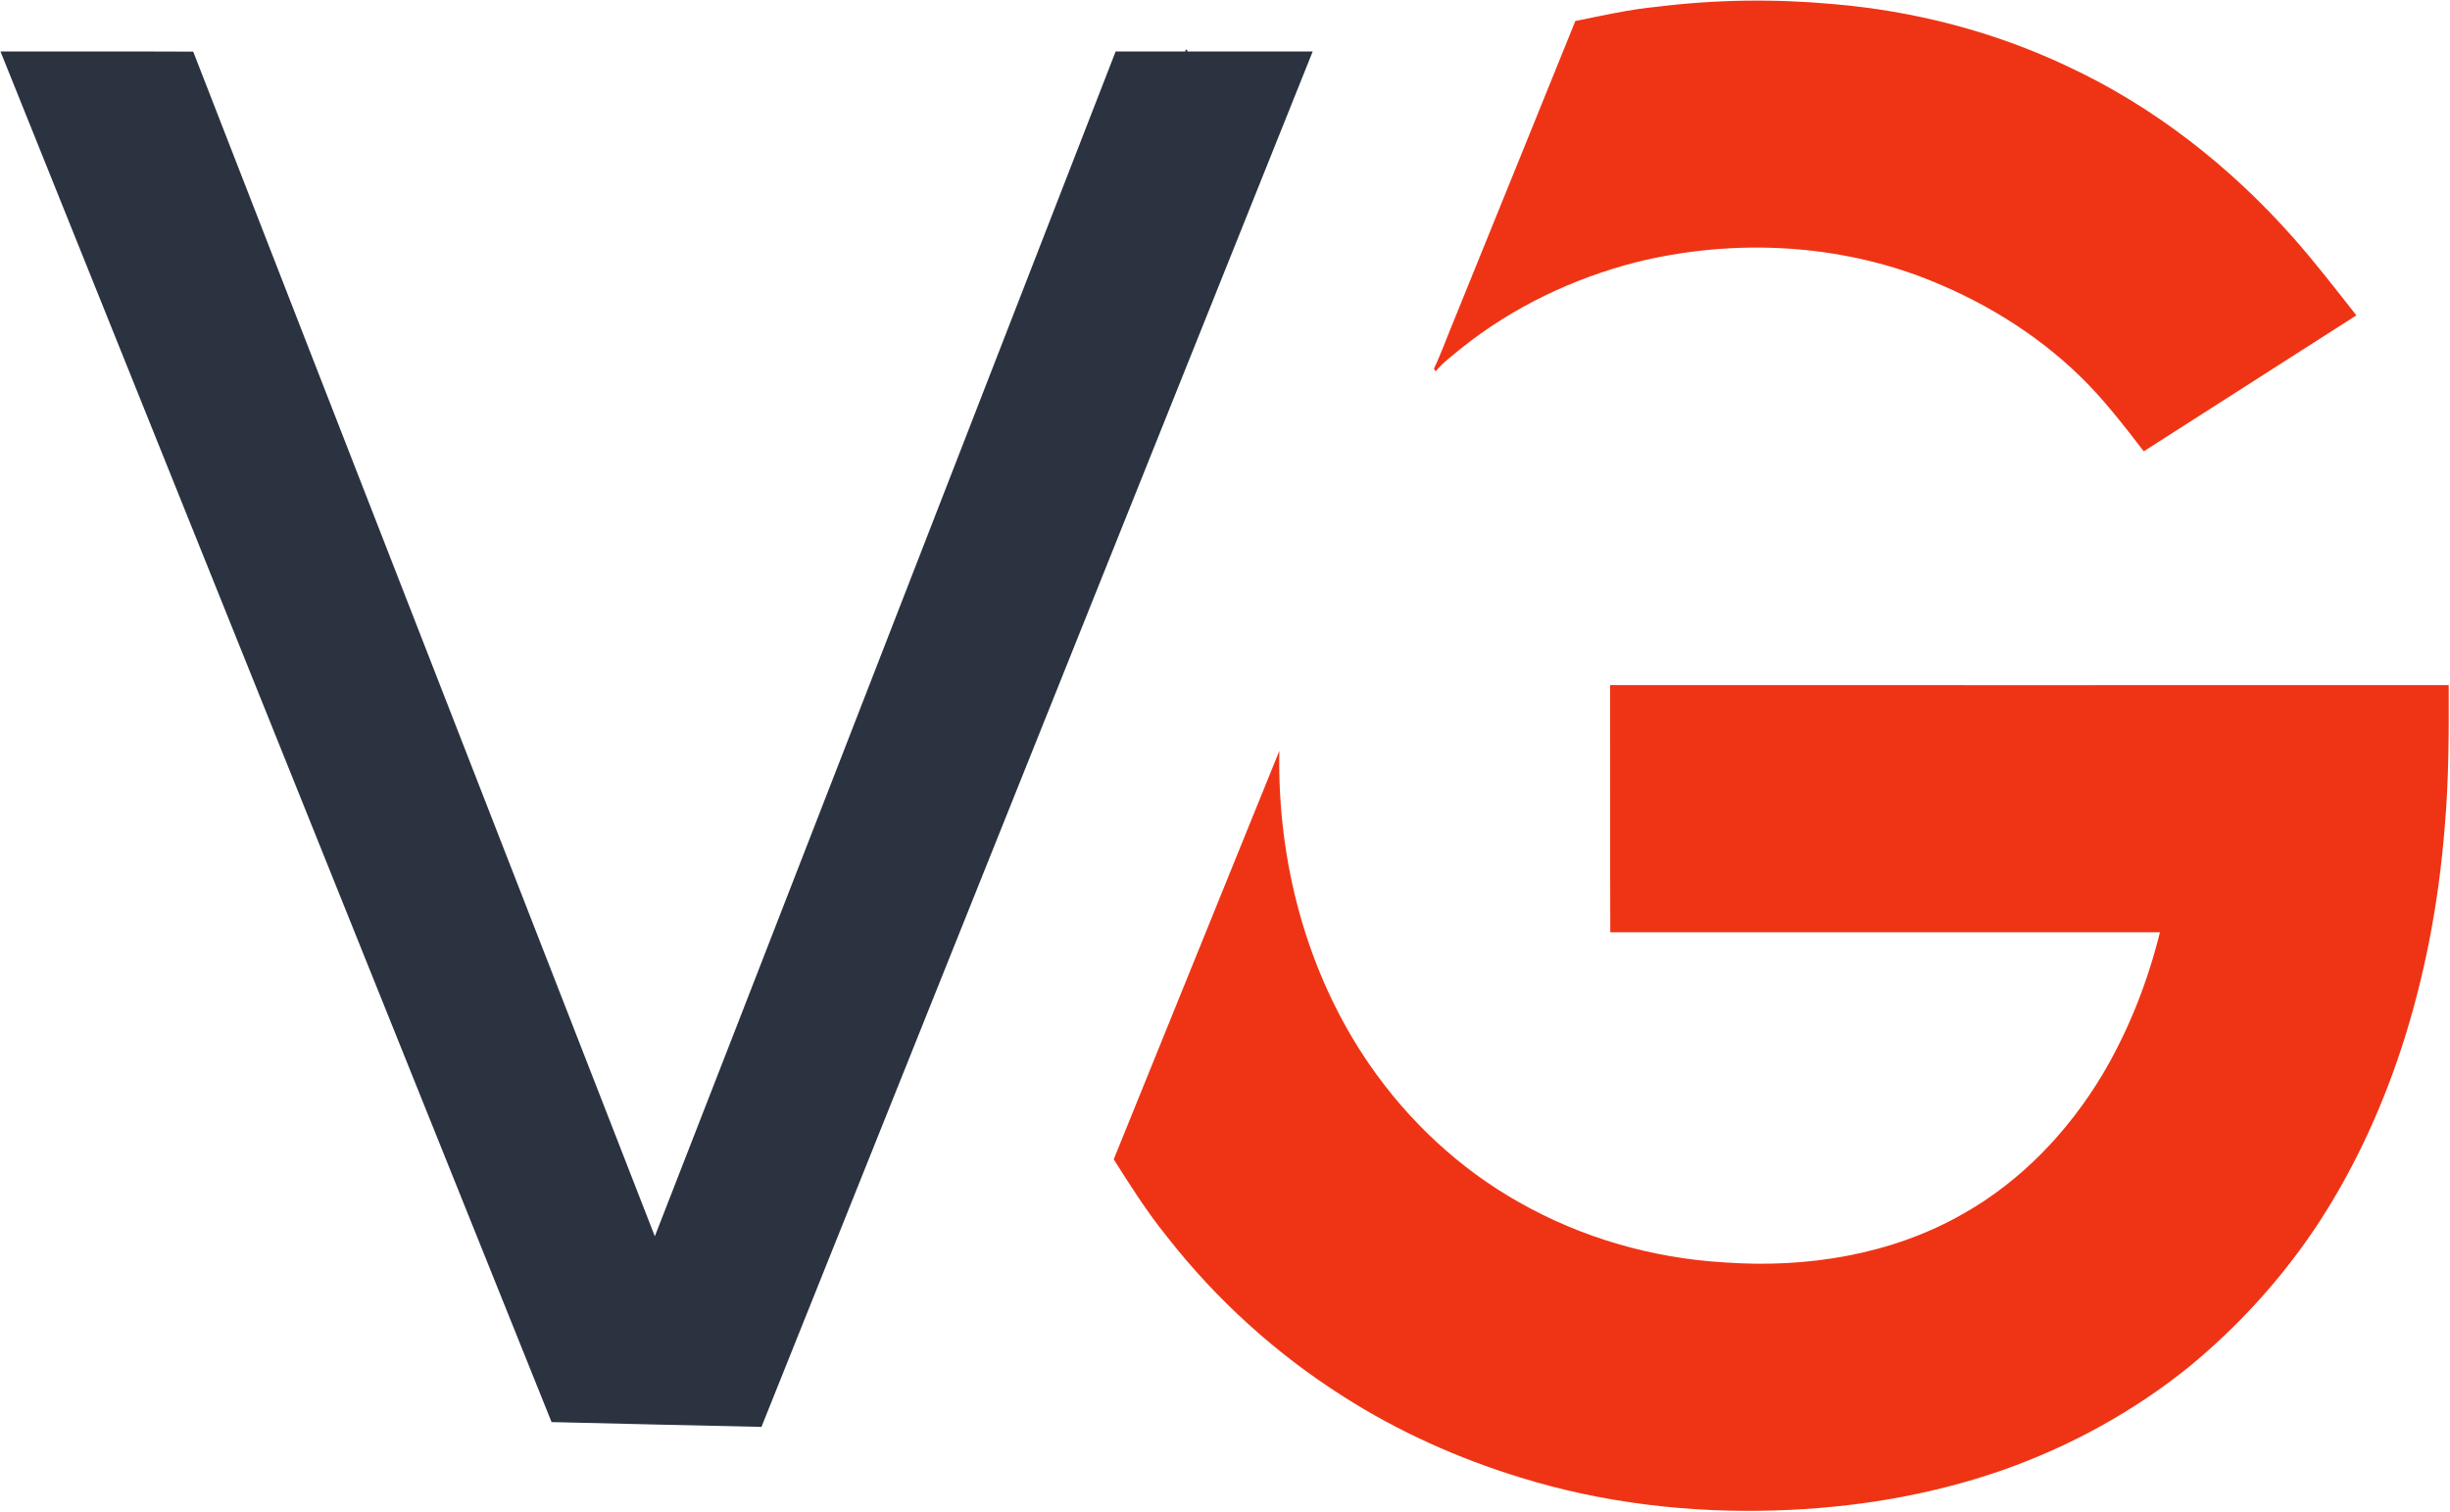 <svg version="1.2" xmlns="http://www.w3.org/2000/svg" viewBox="0 0 1528 943" width="1528" height="943">
	<title>VG_BIG copyxxx</title>
	<style>
		.s0 { fill: #2b3240 } 
		.s1 { fill: #ef3415 } 
	</style>
	<g id="#2b3240ff">
		<path class="s0" d="m739.4 31h1l0.1 1.1q39.1 0 78.2 0-171.9 429-343.8 857.9c-43.6-1-87.2-1.9-130.9-3-114.5-285-229.1-569.9-343.7-854.9 40.1 0.1 80.1-0.1 120.2 0.1 95.8 246.3 192 492.6 287.9 738.9 35.5-90.8 70.7-181.7 106.1-272.6 60.4-155.5 120.9-310.9 181.3-466.4q21.7 0 43.5 0z"/>
	</g>
	<g id="#ef3415ff">
		<path class="s1" d="m1033.6 4.2c36.2-4.5 72.9-5 109.2-1.7 50.5 4.2 100.3 17 146.1 38.6 54.1 25.1 101.9 62.6 141.3 107.1 13.8 15.6 26.5 32.1 39.4 48.5-44.2 28.2-88.4 56.6-132.6 84.8-12.4-16.1-24.9-32.4-39.5-46.6-28.4-27.7-63.1-48.5-100.1-62.5-56.2-20.9-118.7-23.2-176.8-8.9-39.5 10.1-77.2 28.1-109.1 53.6-5.5 4.6-11.5 8.9-16.1 14.5q-0.6-0.8-1.1-1.6c5-10.6 8.9-21.7 13.4-32.4 24.9-61.5 50-123 74.8-184.5 17-3.4 33.9-7.3 51.1-8.9z"/>
		<path class="s1" d="m1004.2 427.3c174.3 0 348.6 0.1 523 0 0.1 29.6 0.1 59.1-2.5 88.6-3.7 47-12.5 93.7-27.2 138.5-13.1 39.7-31 78-54.3 112.7-21.6 31.9-47.9 60.7-77.7 85.2-34.6 28-74.2 49.7-116.1 64.5-45.6 16-93.7 23.8-141.9 25.3-53.8 1.7-108-4.6-159.5-20.6-38.7-11.9-76-28.6-110.1-50.4-42-26.6-79.5-60.6-110.1-99.8-12.3-15.2-22.8-31.7-33.2-48.2q51.7-127.4 103.3-254.8c-1.4 68.7 16.9 138.5 56 195.4 24.2 35.2 56.2 65.2 93.5 86.2 39.1 22.2 83.3 34.9 128.1 37.5 51.1 3.7 104.2-4.7 149-30.4 36-20.3 65.4-51.2 86.6-86.5 16.4-27.6 28.3-57.9 36-89-114.3 0-228.6 0-342.8 0-0.2-51.4 0-102.8-0.1-154.2z"/>
	</g>
</svg>